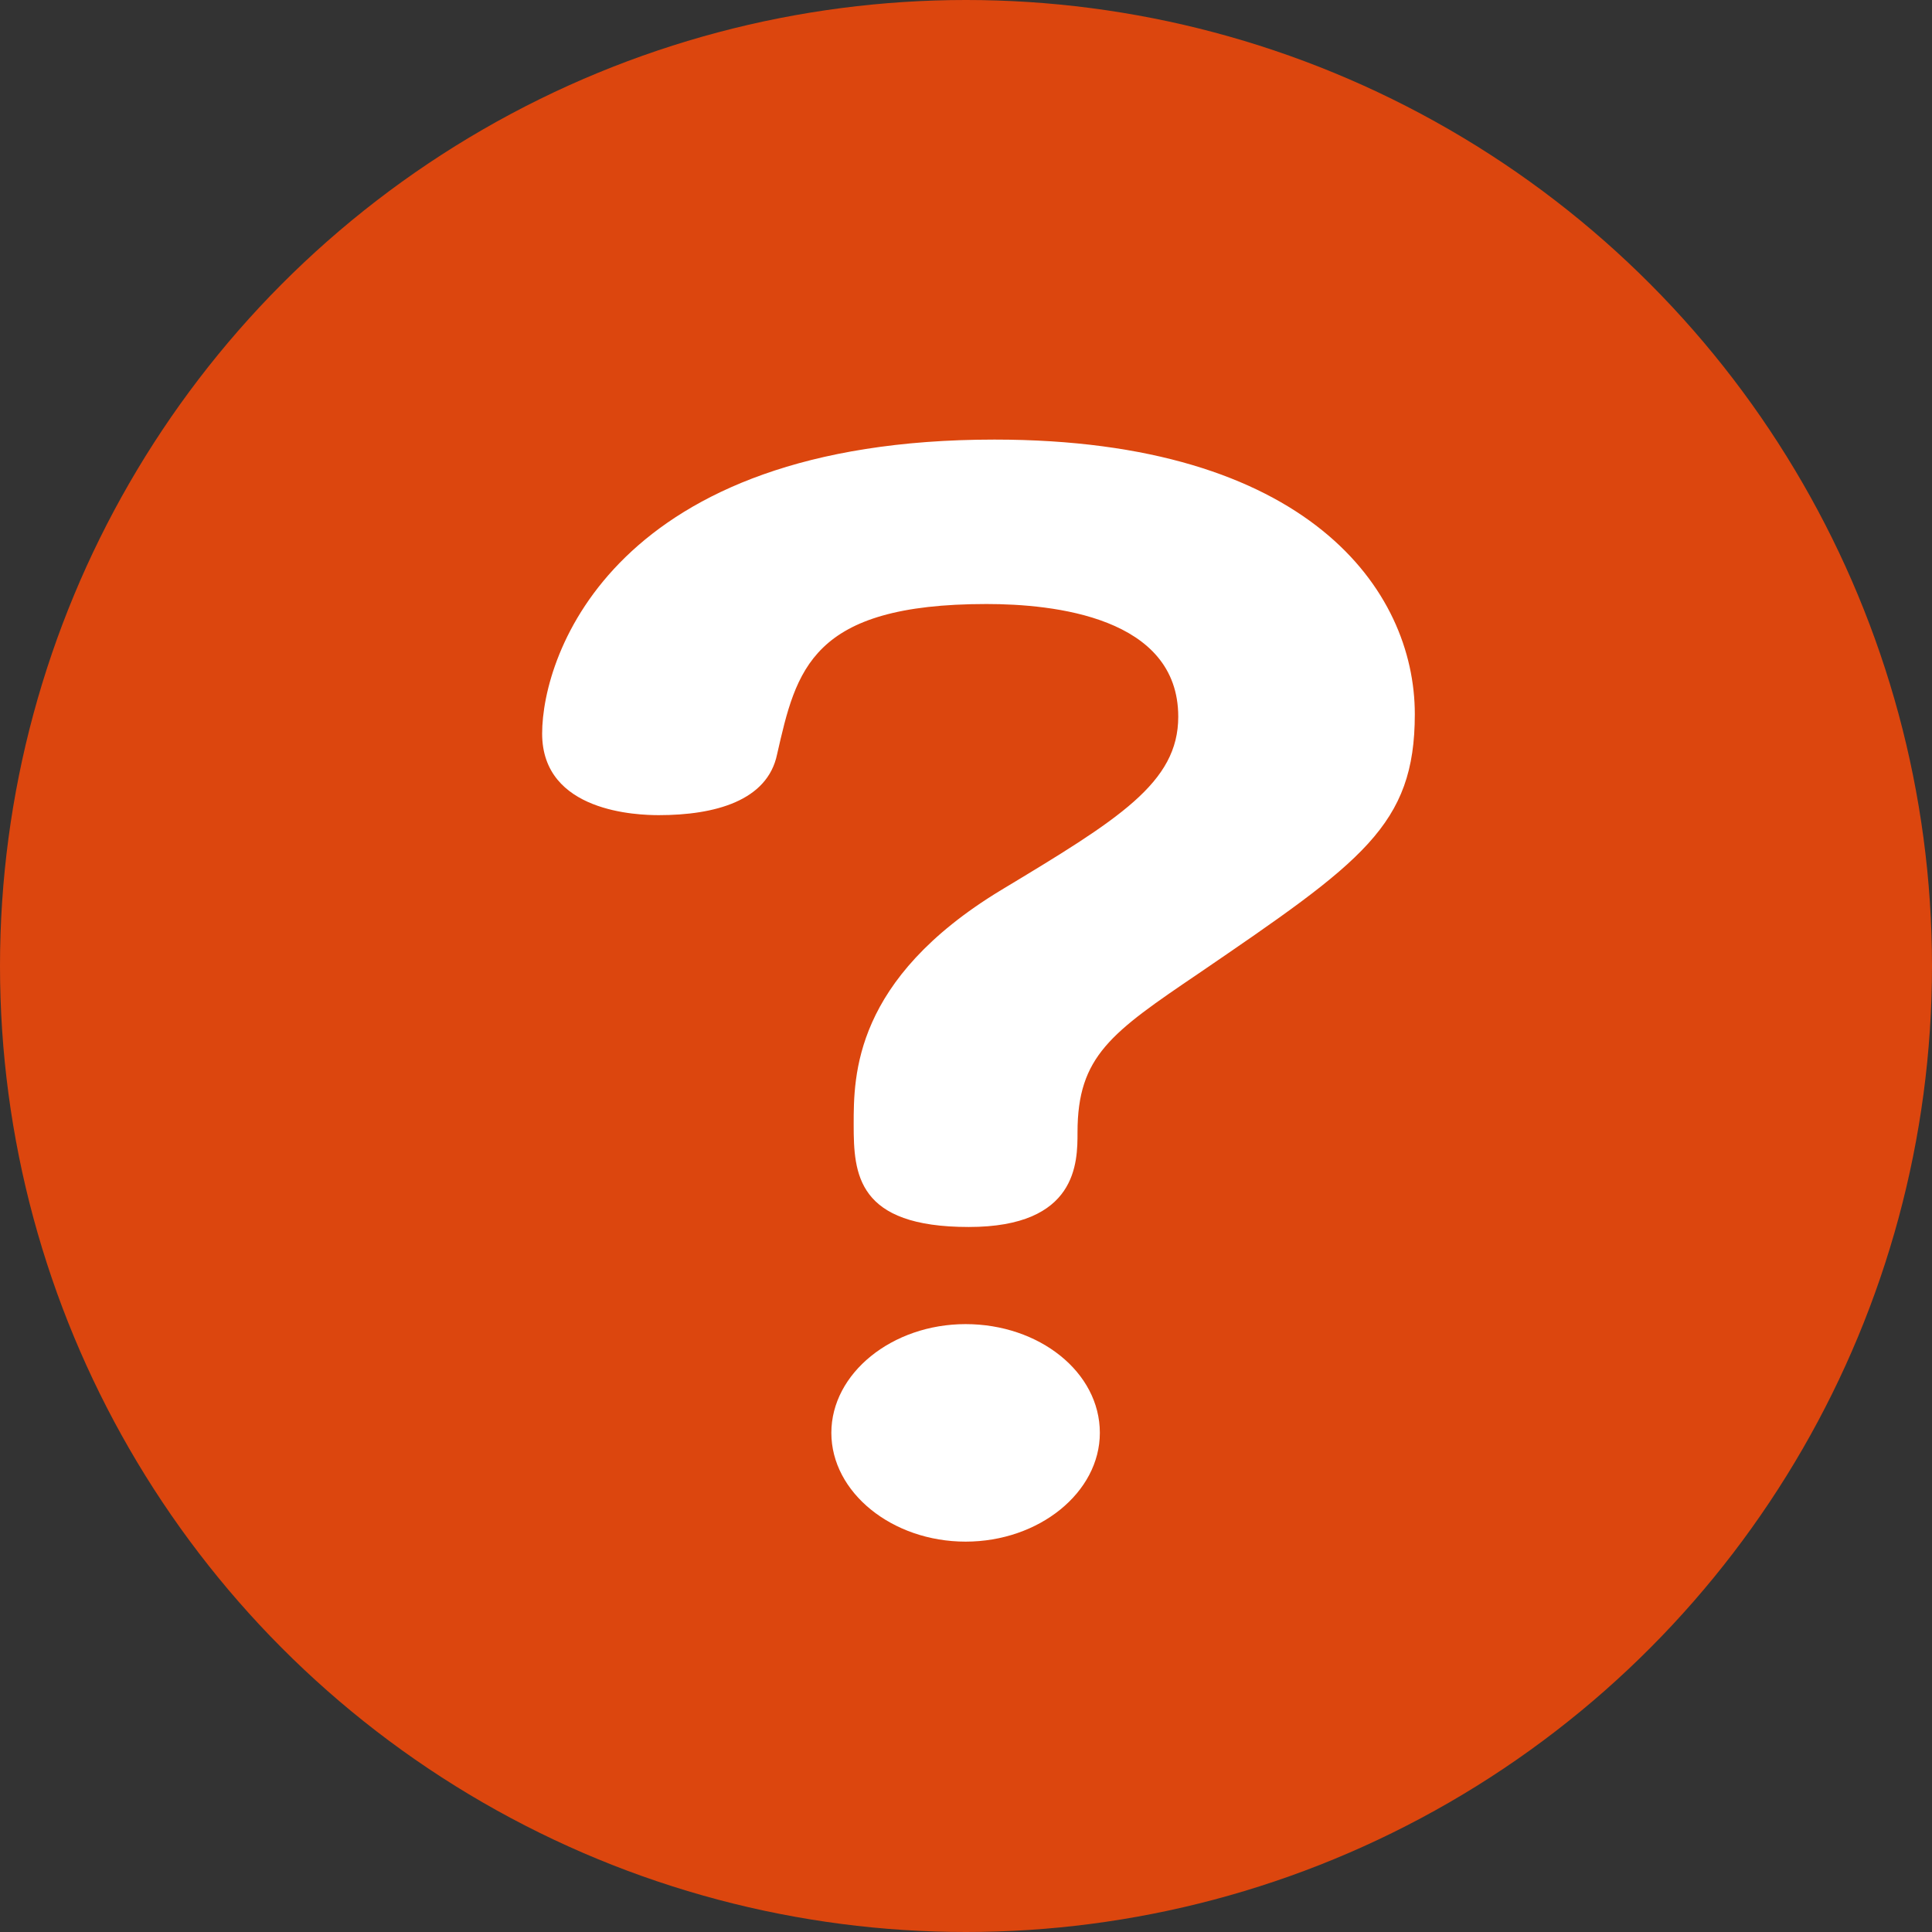 <svg width="36" height="36" fill="none" xmlns="http://www.w3.org/2000/svg"><rect width="100%" height="100%" fill="#333333" stroke="none"/><circle cx="18" cy="18" r="18" fill="#DC460E"/><path d="M18.05 22.863c-2.085 0-2.143-.99-2.143-1.907s0-2.703 2.741-4.367c2.204-1.327 3.307-2.003 3.307-3.234 0-1.859-2.322-2.1-3.573-2.1-3.275 0-3.544 1.231-3.902 2.8-.179.868-1.161 1.134-2.204 1.134-.387 0-2.174-.049-2.174-1.52 0-1.473 1.34-5.478 8.428-5.478 5.837 0 7.833 2.8 7.833 5.116 0 2.076-.982 2.75-4.02 4.826-1.638 1.11-2.265 1.545-2.265 2.968 0 .555 0 1.762-2.025 1.762h-.002zm2.444 3.836c0 1.11-1.132 2.027-2.501 2.027-1.37 0-2.502-.917-2.502-2.027s1.133-2.026 2.502-2.026c1.369 0 2.501.893 2.501 2.026z" fill="#fff"/></svg>